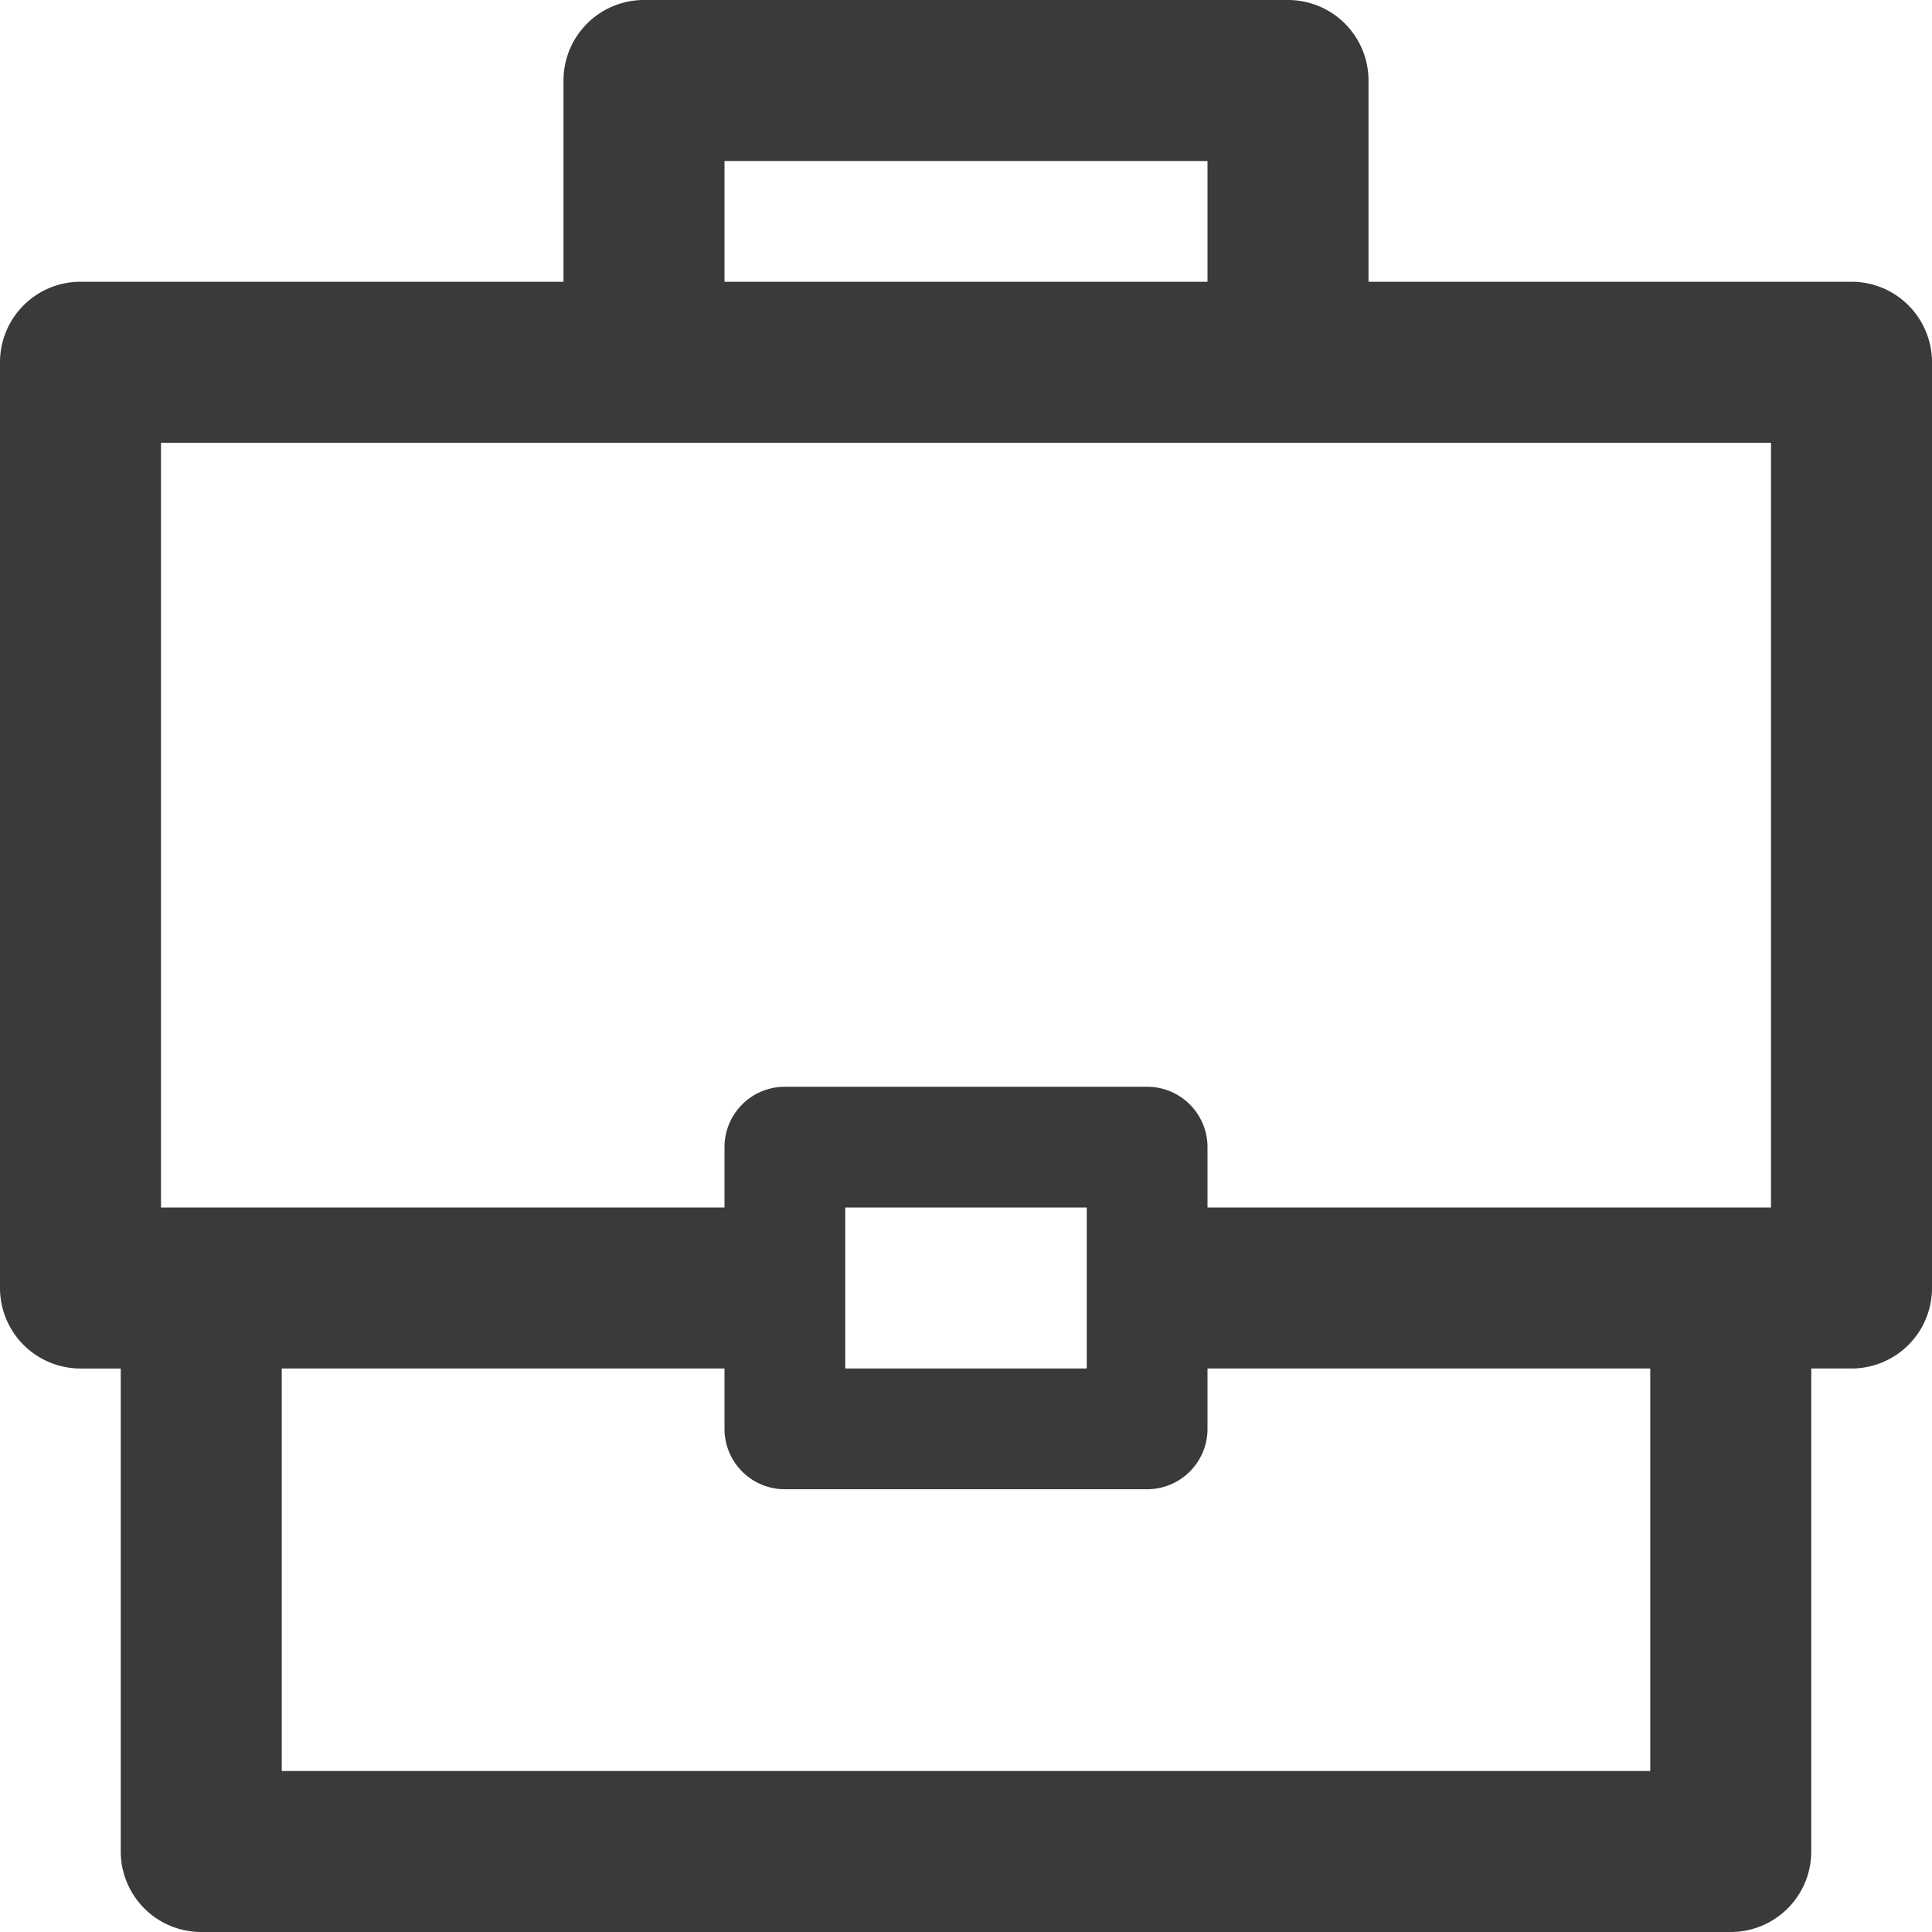 <svg class="svg-icon" style="width: 1em; height: 1em;vertical-align: middle;fill: currentColor;overflow: hidden;" viewBox="0 0 1024 1024" version="1.1" xmlns="http://www.w3.org/2000/svg"><path d="M981.333 149.333H725.333V42.667a42.667 42.667 0 0 0-42.667-42.667H341.333a42.667 42.667 0 0 0-42.667 42.667v106.667H42.667a42.667 42.667 0 0 0-42.667 42.667v490.667a42.667 42.667 0 0 0 42.667 42.667h21.333v256a42.667 42.667 0 0 0 42.667 42.667h810.667a42.667 42.667 0 0 0 42.667-42.667V725.333h21.333a42.667 42.667 0 0 0 42.667-42.667V192a42.667 42.667 0 0 0-42.667-42.667zM384 85.333h256v64H384zM85.333 234.667h853.333v405.333H640v-32a32 32 0 0 0-32-32h-192a32 32 0 0 0-32 32V640H85.333z m490.667 405.333v85.333h-128v-85.333z m298.667 298.667H149.333V725.333h234.667v32a32 32 0 0 0 32 32h192a32 32 0 0 0 32-32V725.333h234.667z" fill="#3A3A3A" /></svg>